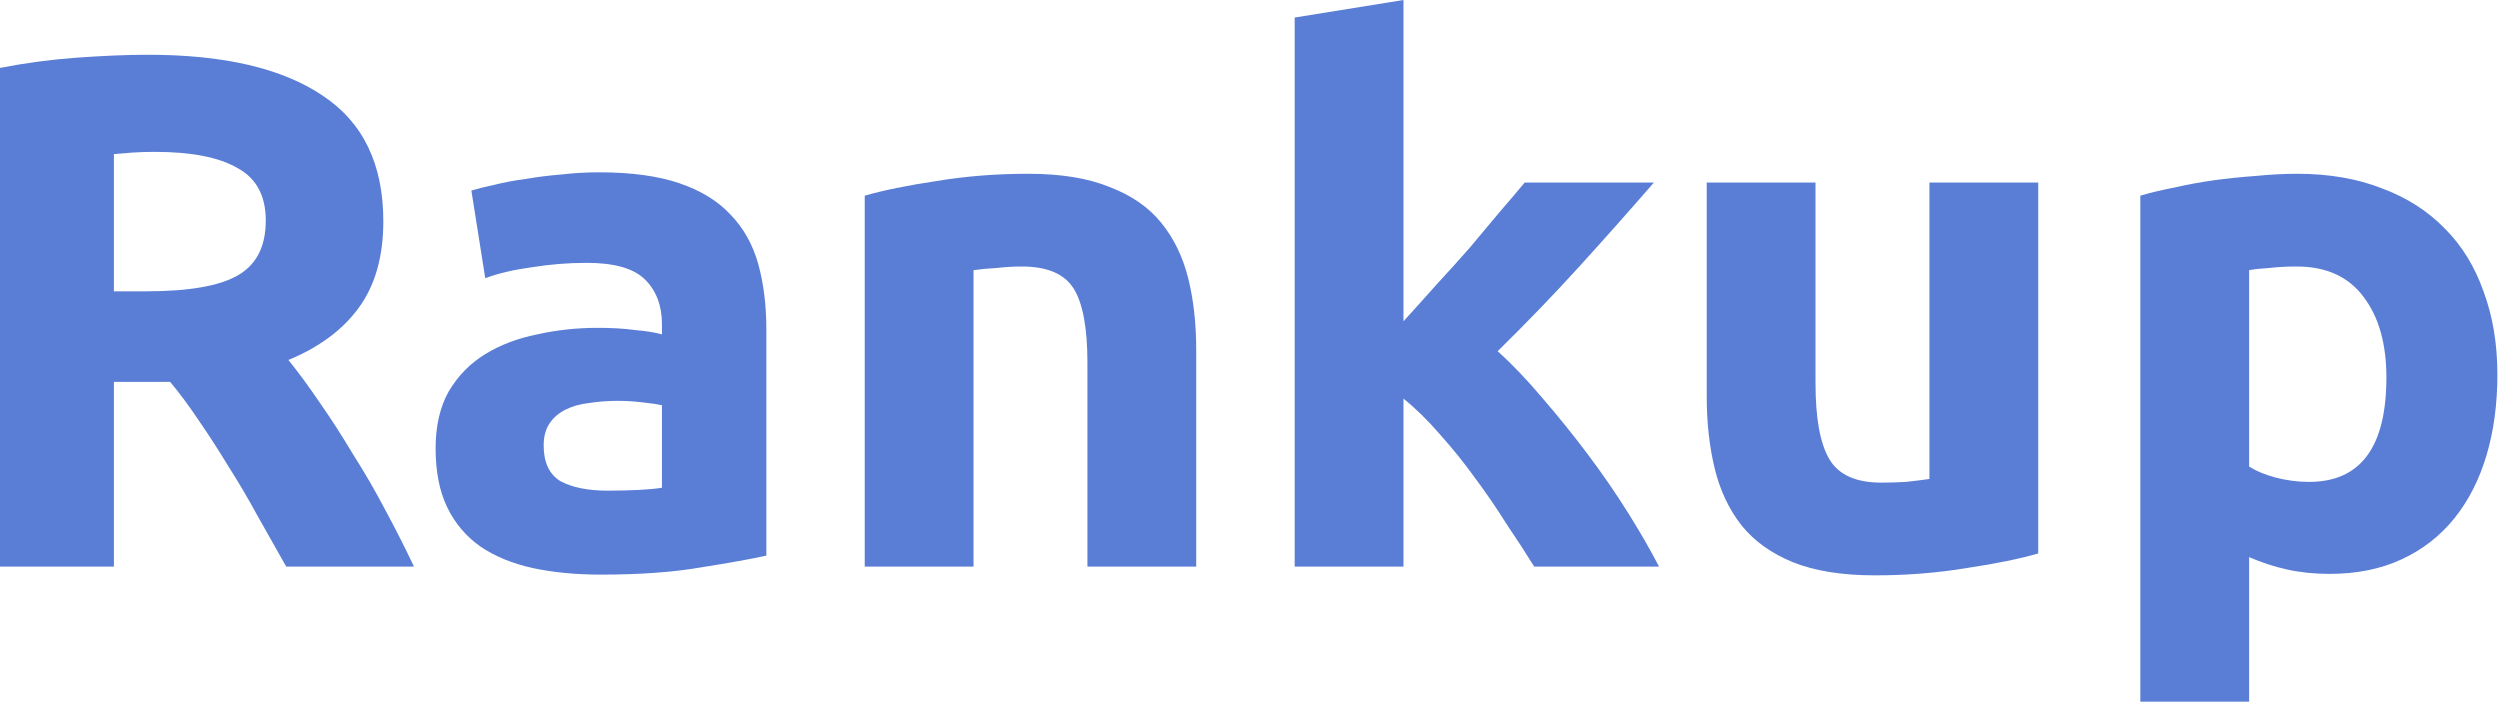 <svg width="856" height="241" viewBox="0 0 856 241" fill="none" xmlns="http://www.w3.org/2000/svg">
<path d="M50.75 18.75C76.75 18.75 96.667 23.417 110.5 32.75C124.333 41.917 131.25 56.25 131.25 75.75C131.25 87.917 128.417 97.833 122.75 105.5C117.25 113 109.25 118.917 98.75 123.25C102.25 127.583 105.917 132.583 109.75 138.25C113.583 143.75 117.333 149.583 121 155.75C124.833 161.75 128.5 168.083 132 174.75C135.5 181.25 138.75 187.667 141.75 194H98C94.833 188.333 91.583 182.583 88.25 176.75C85.083 170.917 81.75 165.25 78.25 159.75C74.917 154.25 71.583 149.083 68.25 144.25C64.917 139.25 61.583 134.75 58.25 130.75H39V194H0V23.25C8.5 21.583 17.25 20.417 26.25 19.75C35.417 19.083 43.583 18.75 50.75 18.75ZM53 52C50.167 52 47.583 52.083 45.25 52.25C43.083 52.417 41 52.583 39 52.75V99.75H50C64.667 99.75 75.167 97.917 81.5 94.25C87.833 90.583 91 84.333 91 75.5C91 67 87.75 61 81.25 57.5C74.917 53.833 65.5 52 53 52Z" fill="#5A7ED6"/>
<path d="M208.15 168C211.817 168 215.317 167.917 218.65 167.75C221.984 167.583 224.65 167.333 226.65 167V138.75C225.15 138.417 222.9 138.083 219.9 137.75C216.9 137.417 214.15 137.25 211.65 137.25C208.15 137.25 204.817 137.5 201.65 138C198.65 138.333 195.984 139.083 193.65 140.25C191.317 141.417 189.484 143 188.15 145C186.817 147 186.15 149.5 186.15 152.5C186.15 158.333 188.067 162.417 191.9 164.75C195.9 166.917 201.317 168 208.15 168ZM205.15 59C216.15 59 225.317 60.25 232.65 62.75C239.984 65.25 245.817 68.833 250.15 73.5C254.65 78.167 257.817 83.833 259.65 90.5C261.484 97.167 262.4 104.583 262.4 112.75V190.25C257.067 191.417 249.65 192.75 240.15 194.25C230.65 195.917 219.15 196.75 205.65 196.75C197.15 196.75 189.4 196 182.4 194.5C175.567 193 169.65 190.583 164.65 187.25C159.65 183.75 155.817 179.25 153.15 173.75C150.484 168.25 149.15 161.5 149.15 153.5C149.15 145.833 150.65 139.333 153.65 134C156.817 128.667 160.984 124.417 166.15 121.25C171.317 118.083 177.234 115.833 183.9 114.5C190.567 113 197.484 112.25 204.65 112.25C209.484 112.25 213.734 112.5 217.4 113C221.234 113.333 224.317 113.833 226.65 114.5V111C226.65 104.667 224.734 99.583 220.9 95.75C217.067 91.917 210.4 90 200.9 90C194.567 90 188.317 90.5 182.15 91.5C175.984 92.333 170.65 93.583 166.15 95.25L161.4 65.25C163.567 64.583 166.234 63.917 169.4 63.25C172.734 62.417 176.317 61.75 180.15 61.25C183.984 60.583 187.984 60.083 192.15 59.75C196.484 59.25 200.817 59 205.15 59Z" fill="#5A7ED6"/>
<path d="M296.084 67C302.417 65.167 310.584 63.5 320.584 62C330.584 60.333 341.084 59.5 352.084 59.5C363.251 59.5 372.501 61 379.834 64C387.334 66.833 393.251 70.917 397.584 76.25C401.917 81.583 405.001 87.917 406.834 95.25C408.667 102.583 409.584 110.75 409.584 119.75V194H372.334V124.25C372.334 112.25 370.751 103.75 367.584 98.75C364.417 93.75 358.501 91.25 349.834 91.25C347.167 91.25 344.334 91.417 341.334 91.75C338.334 91.917 335.667 92.167 333.334 92.5V194H296.084V67Z" fill="#5A7ED6"/>
<path d="M480.551 110C484.217 106 487.967 101.833 491.801 97.5C495.801 93.167 499.634 88.917 503.301 84.75C506.967 80.417 510.384 76.333 513.551 72.5C516.884 68.667 519.717 65.333 522.051 62.5H566.301C557.467 72.667 548.801 82.417 540.301 91.75C531.967 100.917 522.801 110.417 512.801 120.25C517.801 124.75 522.967 130.167 528.301 136.5C533.634 142.667 538.801 149.083 543.801 155.75C548.801 162.417 553.384 169.083 557.551 175.75C561.717 182.417 565.217 188.5 568.051 194H525.301C522.634 189.667 519.551 184.917 516.051 179.75C512.717 174.417 509.134 169.167 505.301 164C501.467 158.667 497.384 153.583 493.051 148.75C488.884 143.917 484.717 139.833 480.551 136.5V194H443.301V6L480.551 0V110Z" fill="#5A7ED6"/>
<path d="M697.885 189.5C691.551 191.333 683.385 193 673.385 194.5C663.385 196.167 652.885 197 641.885 197C630.718 197 621.385 195.5 613.885 192.5C606.551 189.5 600.718 185.333 596.385 180C592.051 174.5 588.968 168 587.135 160.5C585.301 153 584.385 144.75 584.385 135.75V62.5H621.635V131.25C621.635 143.25 623.218 151.917 626.385 157.25C629.551 162.583 635.468 165.25 644.135 165.25C646.801 165.25 649.635 165.167 652.635 165C655.635 164.667 658.301 164.333 660.635 164V62.5H697.885V189.5Z" fill="#5A7ED6"/>
<path d="M817.102 129.25C817.102 117.75 814.518 108.583 809.352 101.75C804.185 94.75 796.518 91.25 786.352 91.25C783.018 91.25 779.935 91.417 777.102 91.75C774.268 91.917 771.935 92.167 770.102 92.5V159.75C772.435 161.25 775.435 162.5 779.102 163.5C782.935 164.5 786.768 165 790.602 165C808.268 165 817.102 153.083 817.102 129.25ZM855.102 128.25C855.102 138.417 853.852 147.667 851.352 156C848.852 164.333 845.185 171.5 840.352 177.5C835.518 183.5 829.518 188.167 822.352 191.5C815.185 194.833 806.935 196.5 797.602 196.5C792.435 196.5 787.602 196 783.102 195C778.602 194 774.268 192.583 770.102 190.75V240.25H732.852V67C736.185 66 740.018 65.083 744.352 64.25C748.685 63.25 753.185 62.417 757.852 61.75C762.685 61.083 767.518 60.583 772.352 60.25C777.352 59.75 782.102 59.5 786.602 59.5C797.435 59.5 807.102 61.167 815.602 64.5C824.102 67.667 831.268 72.25 837.102 78.25C842.935 84.083 847.352 91.25 850.352 99.75C853.518 108.25 855.102 117.75 855.102 128.25Z" fill="#5A7ED6"/>
</svg>
